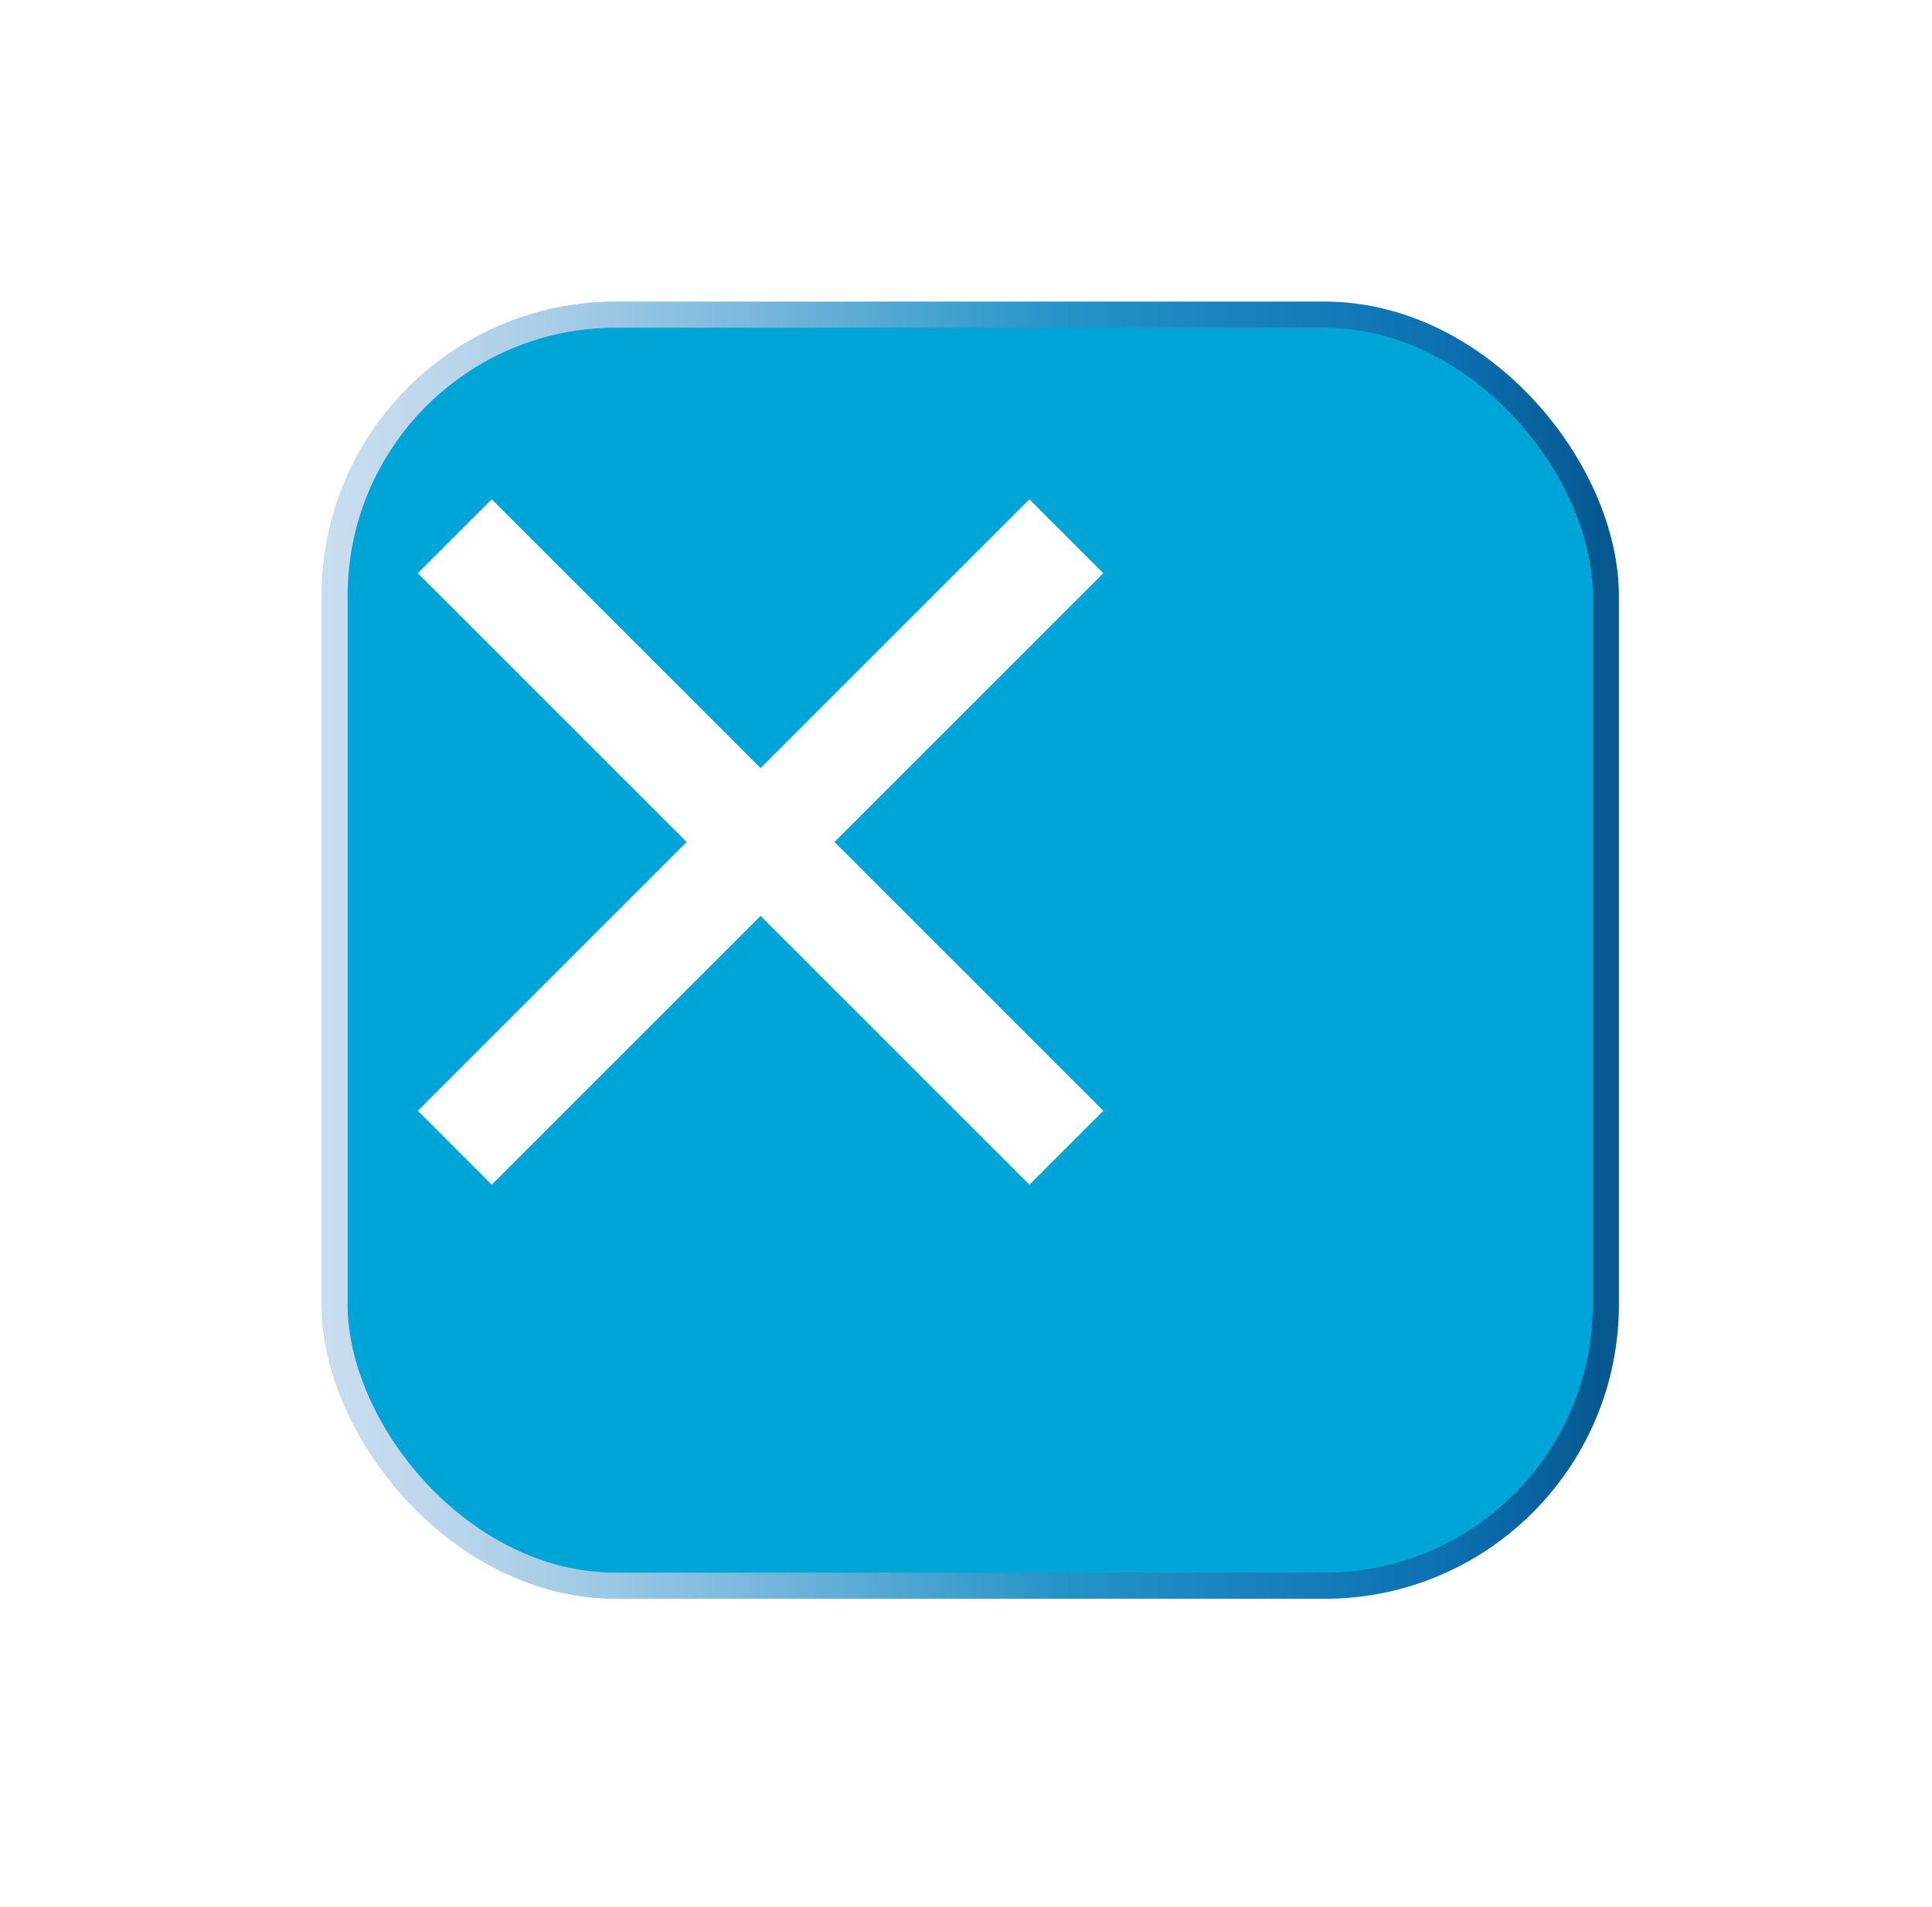 <?xml version="1.0" encoding="UTF-8"?><svg id="_图层_2" xmlns="http://www.w3.org/2000/svg" xmlns:xlink="http://www.w3.org/1999/xlink" viewBox="0 0 18.48 18.24"><defs><style>.cls-1{fill:none;stroke:#fff;}.cls-1,.cls-2{stroke-miterlimit:10;}.cls-2{fill:#00a5d7;filter:url(#drop-shadow-1);stroke:url(#_天空);stroke-width:.25px;}</style><linearGradient id="_天空" x1="1.07" y1="8.09" x2="13.48" y2="8.09" gradientUnits="userSpaceOnUse"><stop offset="0" stop-color="#caddf0"/><stop offset=".07" stop-color="#c0d8ed"/><stop offset=".18" stop-color="#a7cde7"/><stop offset=".32" stop-color="#7dbadd"/><stop offset=".48" stop-color="#44a1cf"/><stop offset=".57" stop-color="#2593c8"/><stop offset=".87" stop-color="#0c6fb2"/><stop offset=".99" stop-color="#06588f"/></linearGradient><filter id="drop-shadow-1" x="0" y="0" width="18.48" height="18.24" filterUnits="userSpaceOnUse"><feOffset dx="2" dy="1"/><feGaussianBlur result="blur" stdDeviation="1"/><feFlood flood-color="#231815" flood-opacity=".4"/><feComposite in2="blur" operator="in"/><feComposite in="SourceGraphic"/></filter></defs><g id="_图层_1-2"><rect class="cls-2" x="1.2" y="2.01" width="12.16" height="12.16" rx="2.69" ry="2.69"/><line class="cls-1" x1="4.35" y1="5.13" x2="10.2" y2="10.98"/><line class="cls-1" x1="10.2" y1="5.13" x2="4.35" y2="10.98"/></g></svg>